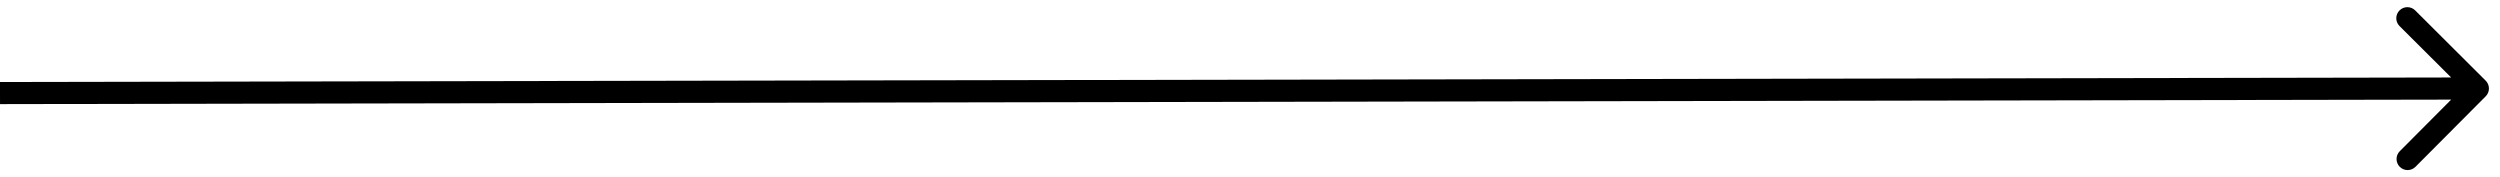 <?xml version="1.0" encoding="UTF-8"?> <svg xmlns="http://www.w3.org/2000/svg" width="113" height="8" viewBox="0 0 113 8" fill="none"> <path d="M112.353 3.646C112.548 3.84 112.549 4.157 112.354 4.353L109.178 7.541C108.983 7.736 108.666 7.737 108.471 7.542C108.275 7.347 108.275 7.03 108.469 6.835L111.293 4.001L108.459 1.178C108.263 0.983 108.263 0.666 108.458 0.471C108.653 0.275 108.969 0.275 109.165 0.469L112.353 3.646ZM-0.001 3.706L111.999 3.5L112.001 4.5L0.001 4.706L-0.001 3.706Z" fill="black"></path> </svg> 